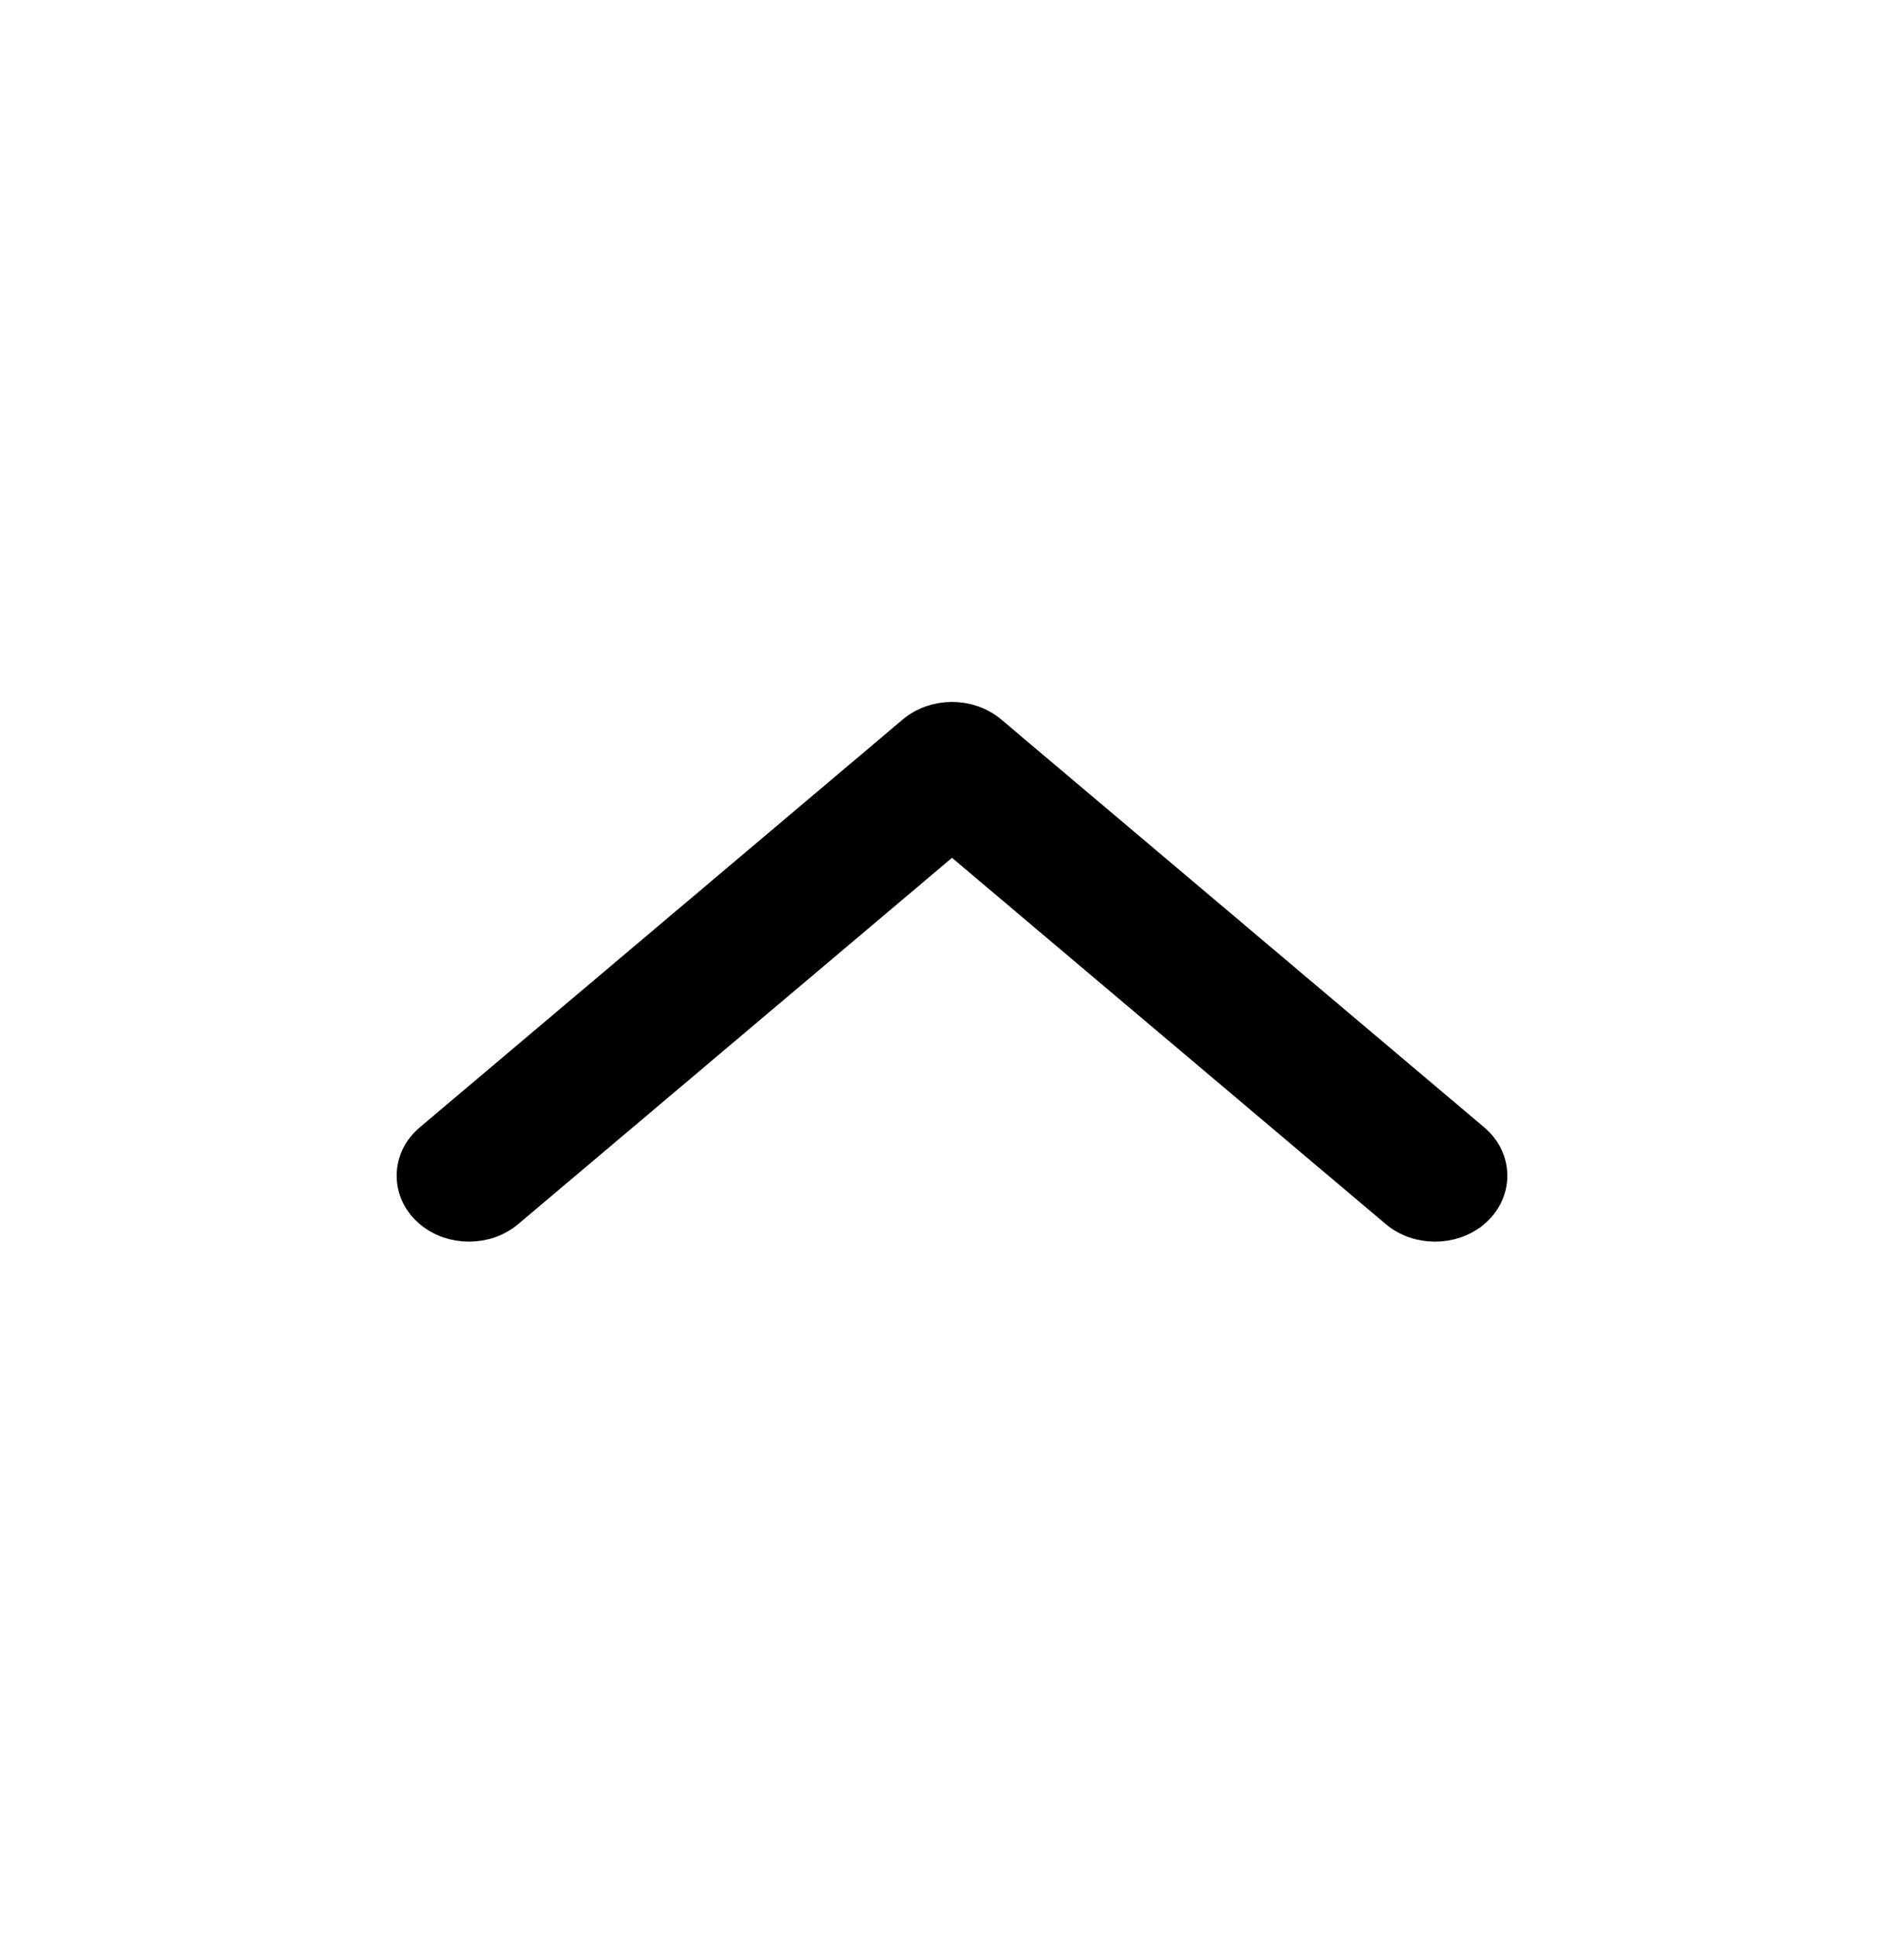 <svg width="60" height="61" viewBox="0 0 60 61" fill="none" xmlns="http://www.w3.org/2000/svg">
<path d="M28.772 23.042L28.772 23.042L13.551 35.889L13.551 35.889C13.196 36.188 12.999 36.6 13 37.033C13.001 37.466 13.199 37.878 13.554 38.176L13.554 38.176C14.241 38.752 15.322 38.751 16.007 38.173L16.007 38.173L30 26.364L43.993 38.174L43.993 38.174C44.678 38.751 45.759 38.753 46.445 38.177L46.446 38.177C46.801 37.877 47 37.465 47 37.031C47 36.599 46.803 36.188 46.449 35.889L46.449 35.889L31.229 23.043C30.891 22.757 30.447 22.608 30 22.608C29.552 22.608 29.11 22.758 28.772 23.042Z" fill="black" stroke="black"/>
</svg>

